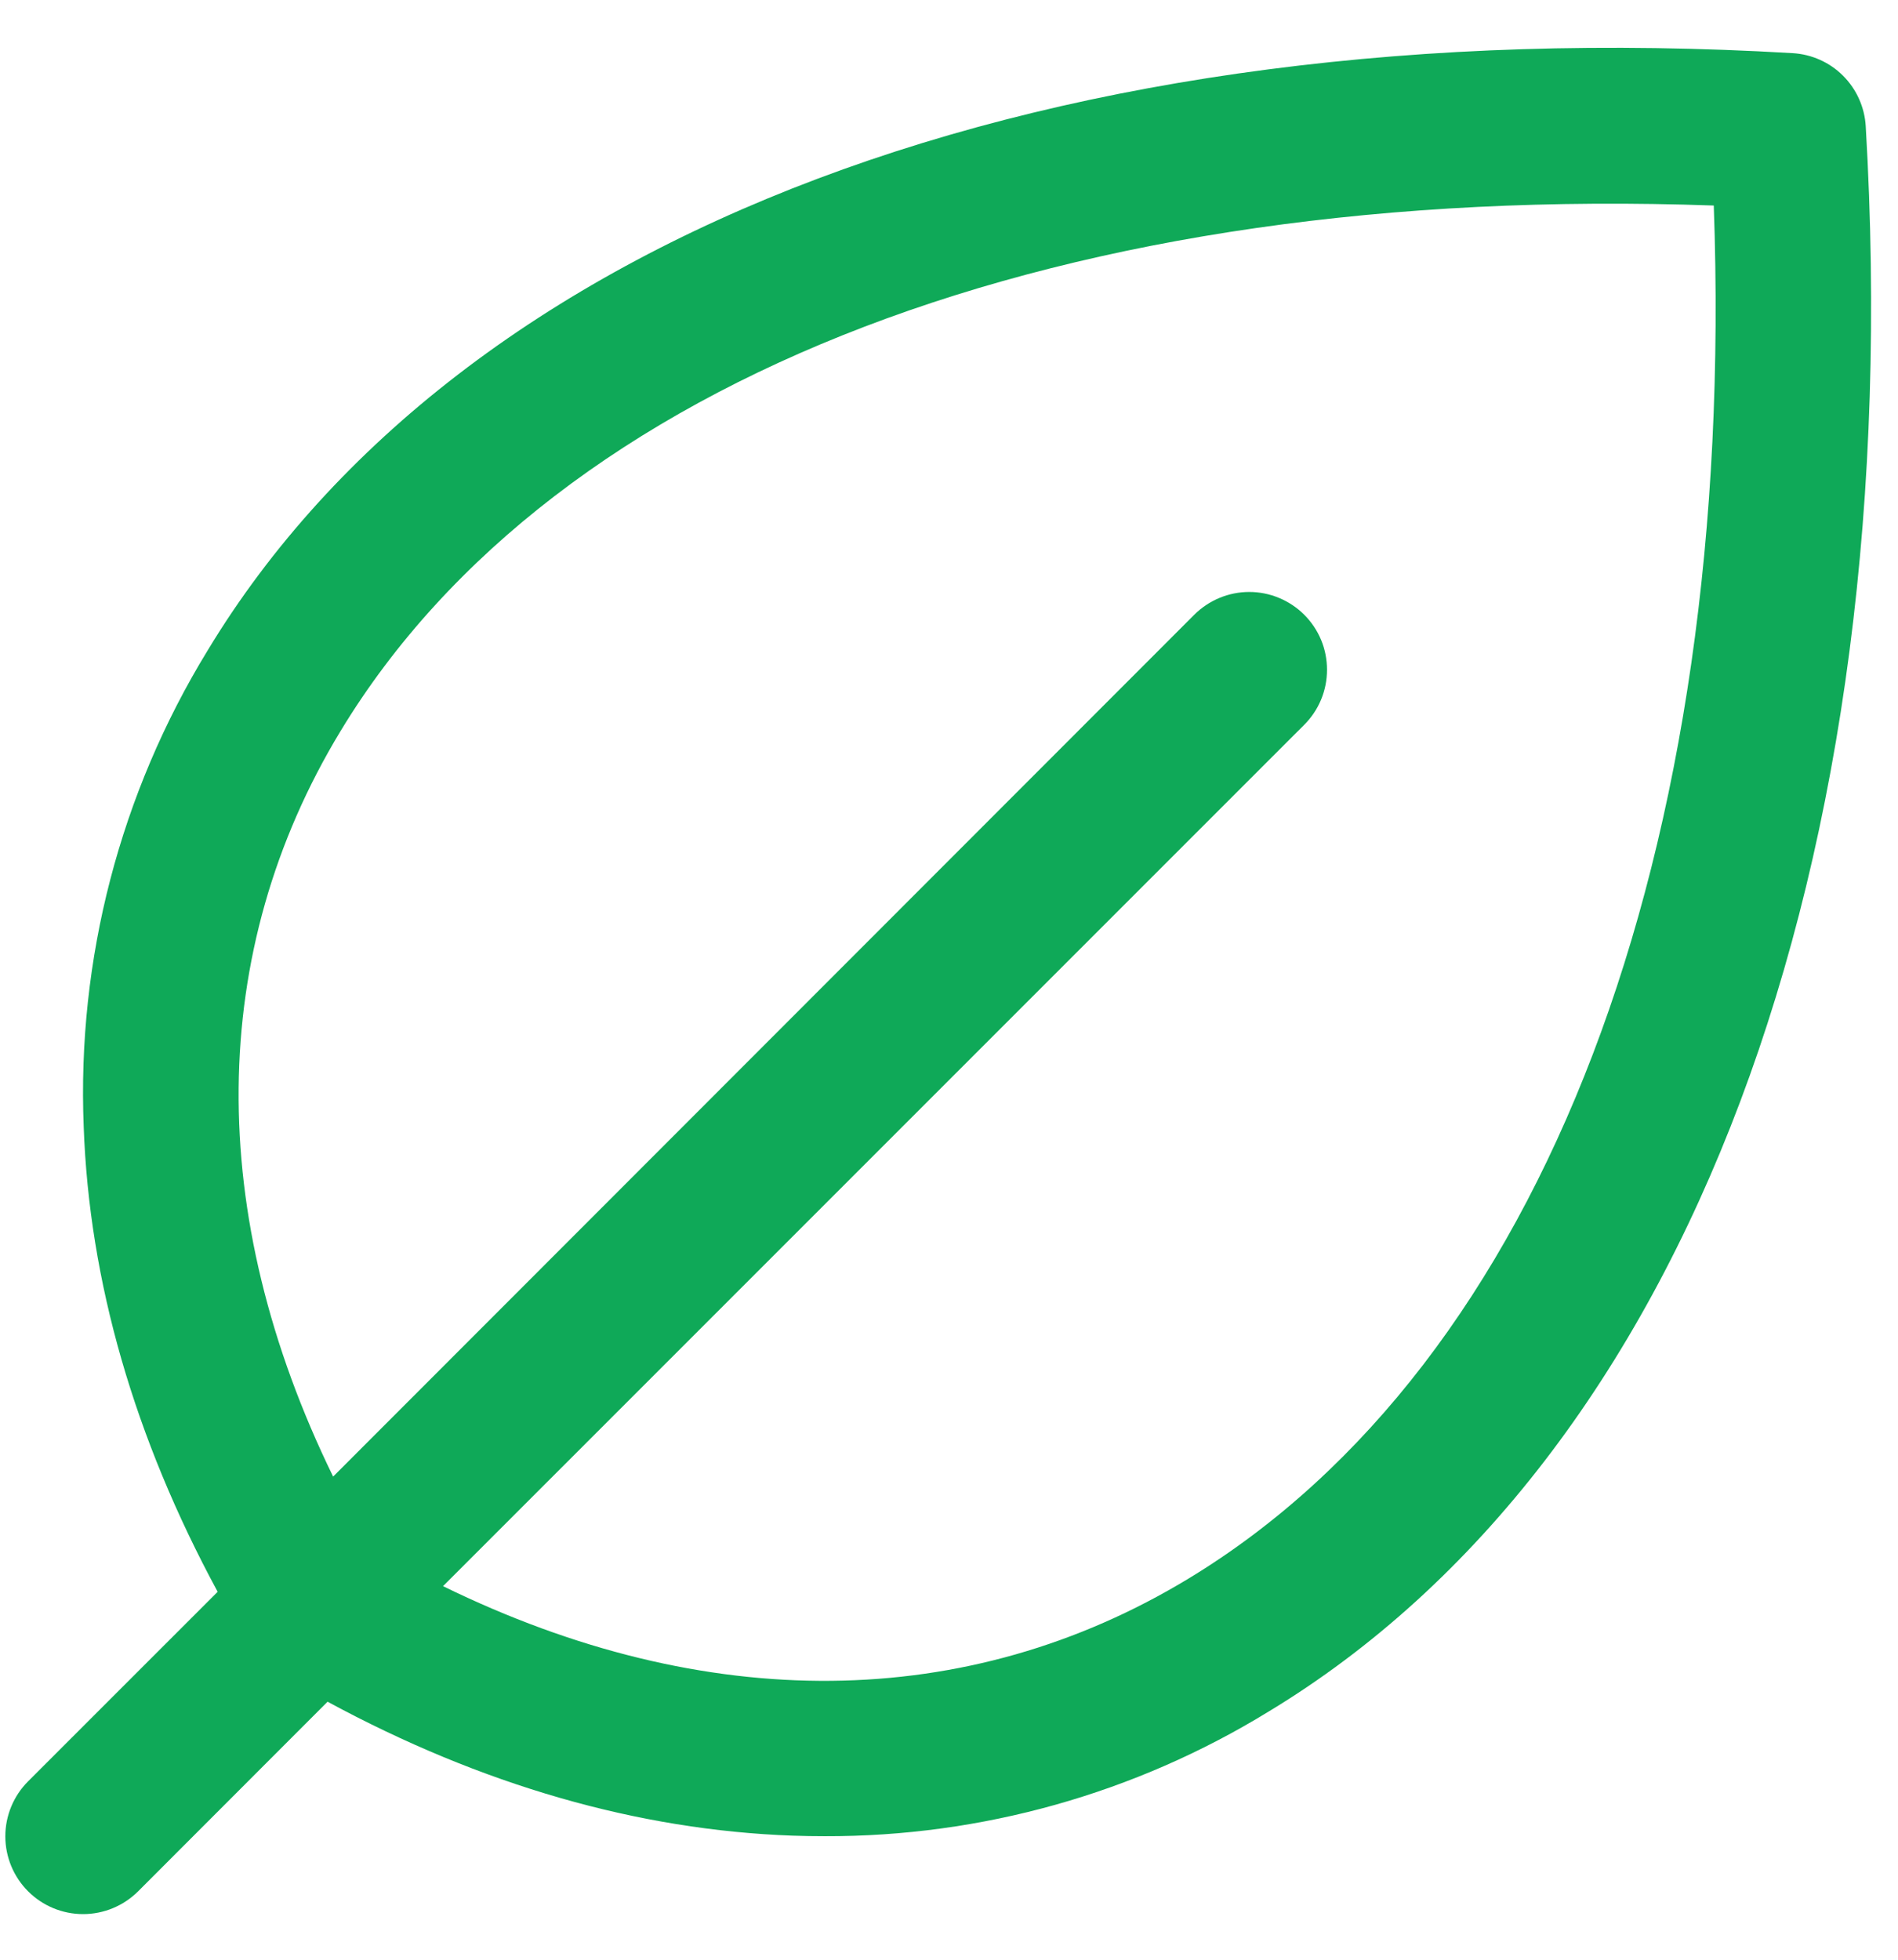 <?xml version="1.0" encoding="UTF-8"?> <svg xmlns="http://www.w3.org/2000/svg" width="31" height="32" viewBox="0 0 31 32" fill="none"> <path d="M30.473 2.061C30.455 1.751 30.323 1.457 30.103 1.237C29.883 1.017 29.59 0.886 29.279 0.868C17.197 0.158 7.518 3.796 3.392 10.62C1.962 12.955 1.257 15.662 1.367 18.397C1.457 20.924 2.194 23.476 3.555 25.992L0.459 29.087C0.221 29.325 0.087 29.648 0.087 29.985C0.087 30.322 0.221 30.645 0.459 30.883C0.697 31.121 1.02 31.255 1.357 31.255C1.694 31.255 2.017 31.121 2.256 30.883L5.35 27.787C7.864 29.147 10.418 29.883 12.943 29.974C13.12 29.98 13.296 29.983 13.472 29.983C16.03 29.99 18.539 29.286 20.72 27.948C27.544 23.822 31.184 14.146 30.473 2.061ZM19.411 25.777C15.8 27.964 11.526 27.999 7.236 25.9L21.302 11.835C21.42 11.717 21.514 11.577 21.578 11.422C21.642 11.268 21.674 11.103 21.674 10.936C21.674 10.77 21.642 10.604 21.578 10.45C21.514 10.296 21.42 10.156 21.302 10.038C21.184 9.92 21.044 9.827 20.89 9.763C20.736 9.699 20.571 9.666 20.404 9.666C20.237 9.666 20.072 9.699 19.918 9.763C19.764 9.827 19.624 9.92 19.506 10.038L5.441 24.111C3.348 19.826 3.378 15.54 5.563 11.936C9.069 6.148 17.403 2.979 27.991 3.356C28.37 13.936 25.199 22.271 19.411 25.777Z" fill="#0FA958"></path> </svg> 